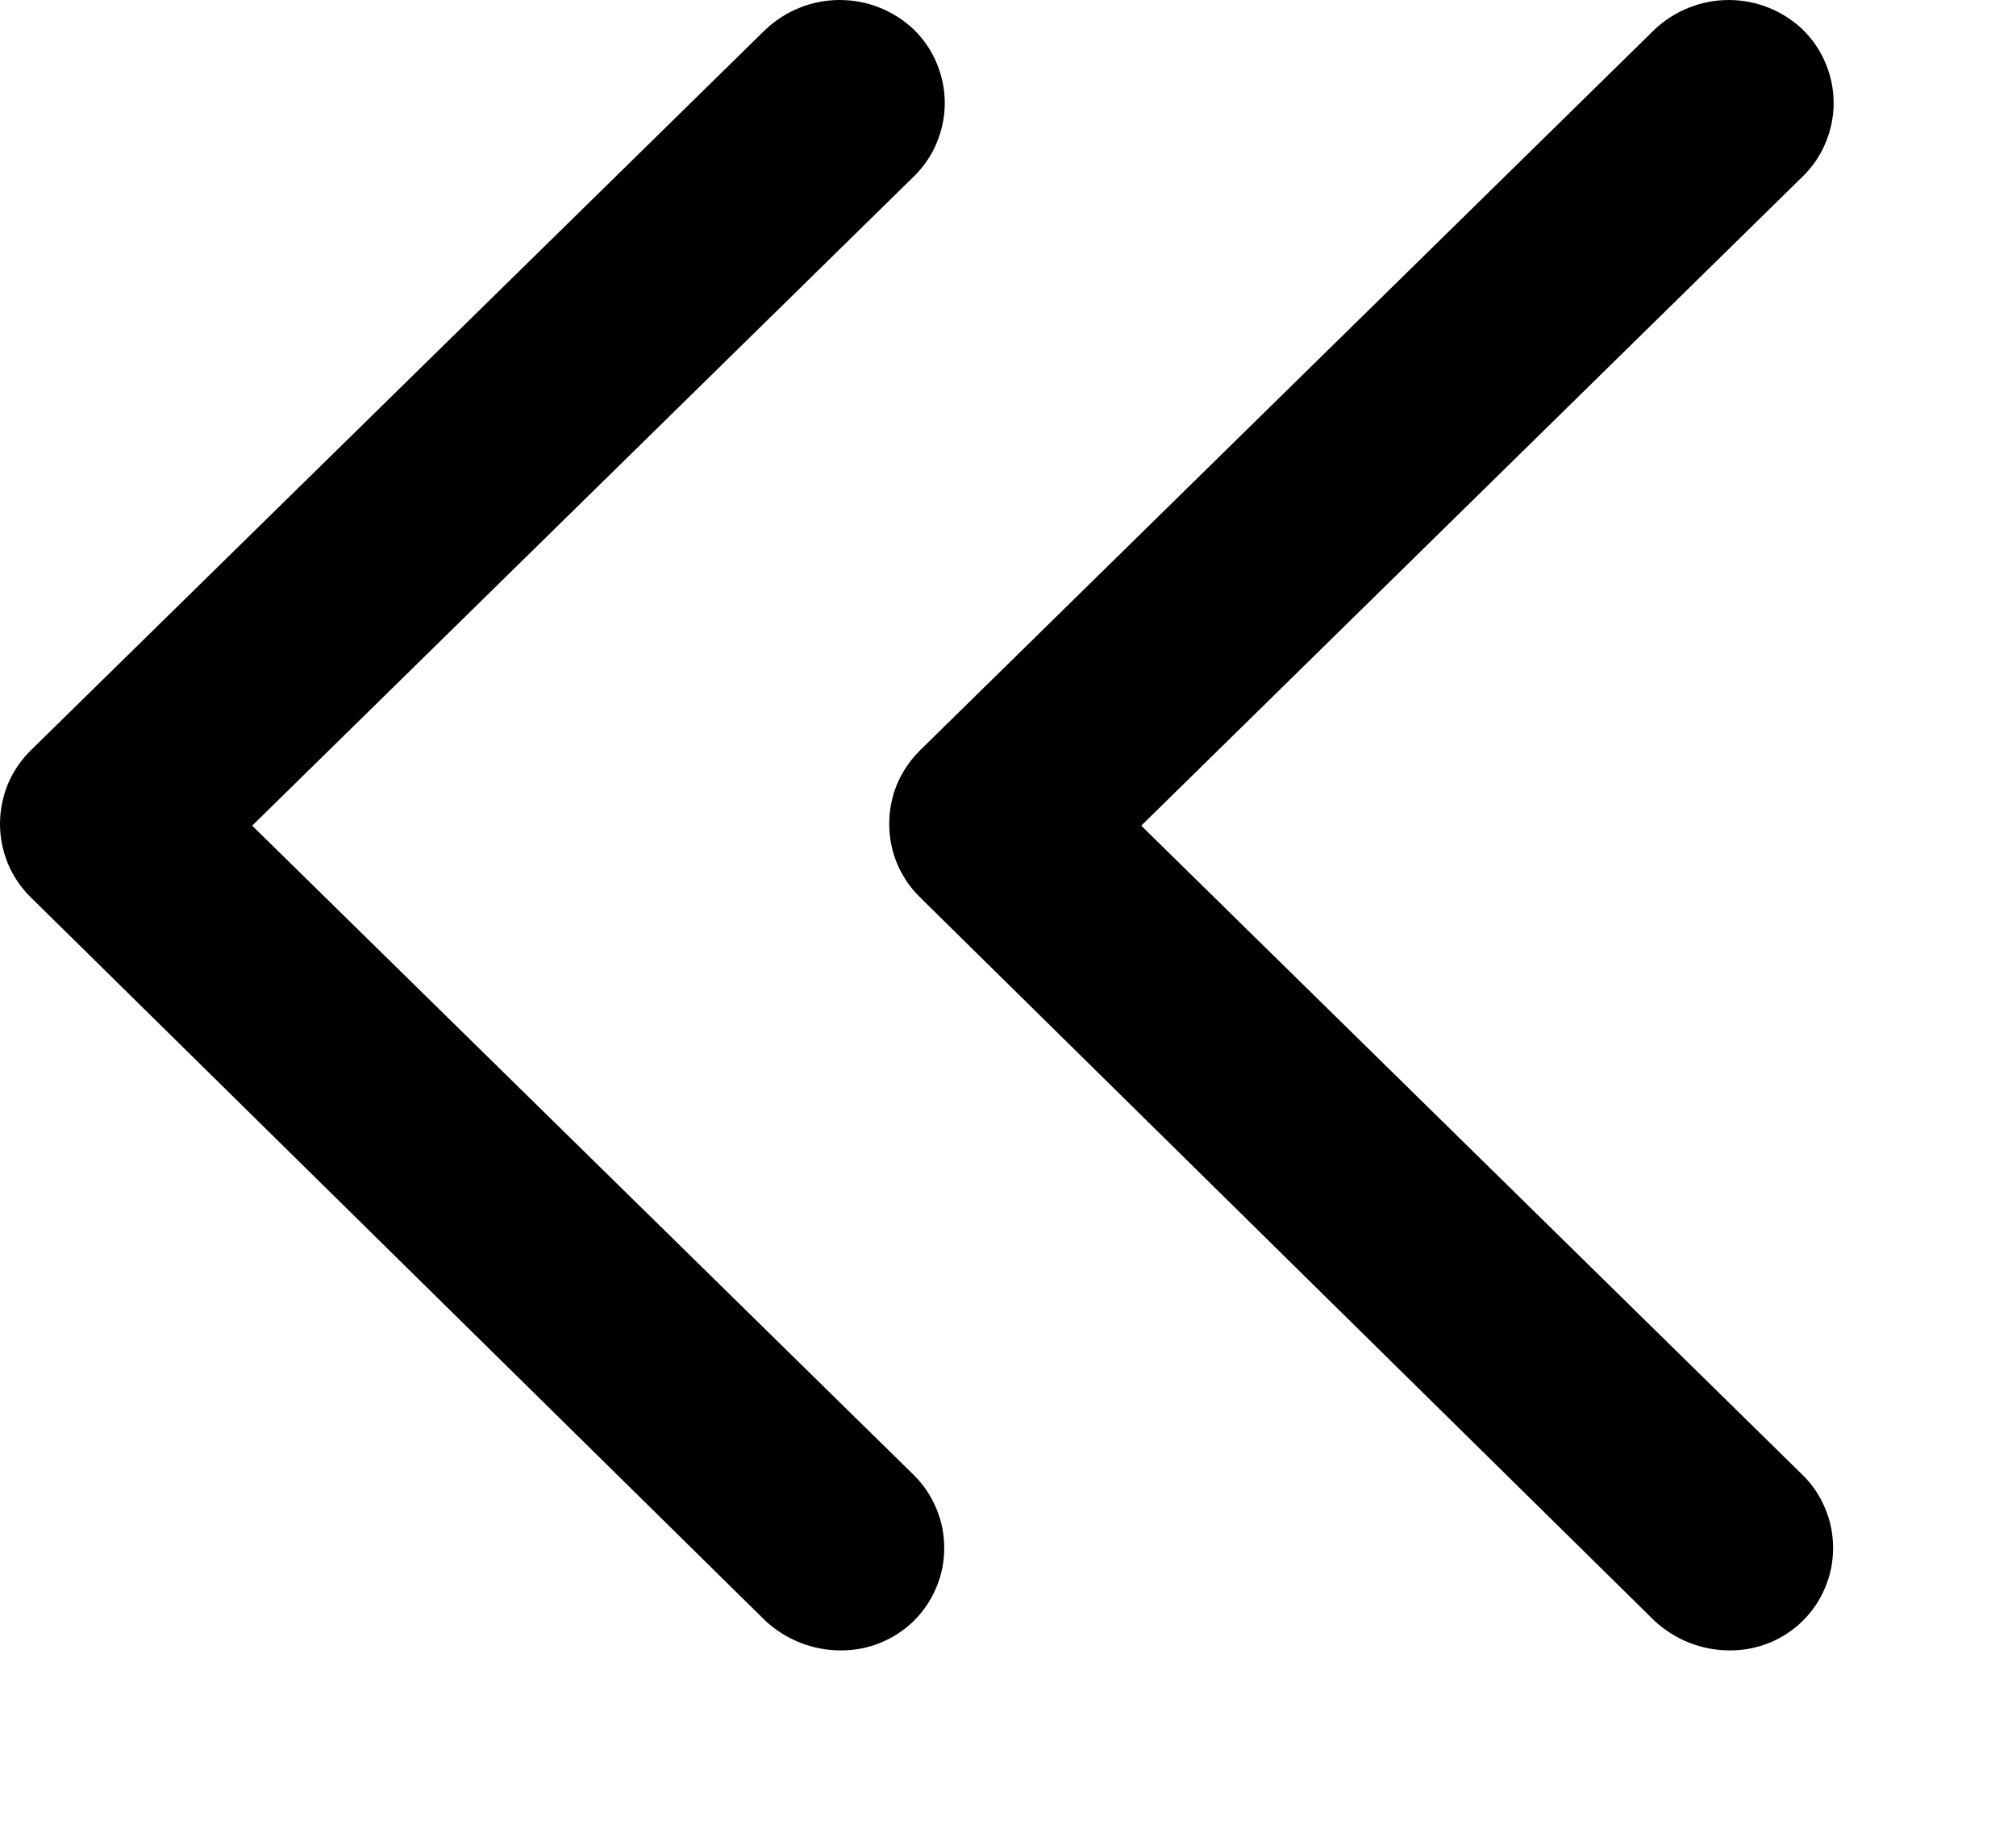 <svg width="11" height="10" viewBox="0 0 11 10" fill="none" xmlns="http://www.w3.org/2000/svg">
<path d="M9.027 8.843L5.019 4.895C4.966 4.843 4.924 4.781 4.895 4.712C4.866 4.643 4.852 4.57 4.852 4.495C4.852 4.421 4.866 4.347 4.895 4.278C4.924 4.21 4.966 4.148 5.019 4.095L9.027 0.162C9.137 0.058 9.282 9.15527e-05 9.433 9.15527e-05C9.583 9.15527e-05 9.728 0.058 9.837 0.162C9.89 0.214 9.933 0.277 9.961 0.345C9.99 0.414 10.005 0.488 10.005 0.562C10.005 0.637 9.99 0.71 9.961 0.779C9.933 0.848 9.89 0.91 9.837 0.962L6.227 4.505L9.837 8.049C9.89 8.101 9.931 8.163 9.959 8.231C9.988 8.299 10.002 8.372 10.002 8.446C10.002 8.52 9.988 8.593 9.959 8.661C9.931 8.729 9.89 8.791 9.837 8.843C9.731 8.948 9.587 9.006 9.438 9.005C9.285 9.005 9.139 8.947 9.027 8.843ZM4.176 8.843L0.167 4.895C0.114 4.843 0.072 4.781 0.043 4.712C0.015 4.643 0 4.57 0 4.495C0 4.421 0.015 4.347 0.043 4.278C0.072 4.21 0.114 4.147 0.167 4.095L4.176 0.162C4.286 0.058 4.431 0 4.582 0C4.733 0 4.878 0.058 4.987 0.162C5.04 0.214 5.083 0.277 5.111 0.345C5.14 0.414 5.155 0.488 5.155 0.562C5.155 0.637 5.14 0.71 5.111 0.779C5.083 0.848 5.04 0.91 4.987 0.962L1.376 4.505L4.987 8.049C5.039 8.101 5.081 8.163 5.109 8.231C5.138 8.299 5.152 8.372 5.152 8.446C5.152 8.52 5.138 8.593 5.109 8.661C5.081 8.729 5.039 8.791 4.987 8.843C4.88 8.948 4.737 9.006 4.587 9.005C4.435 9.005 4.288 8.947 4.176 8.843Z" fill="black"/>
</svg>
